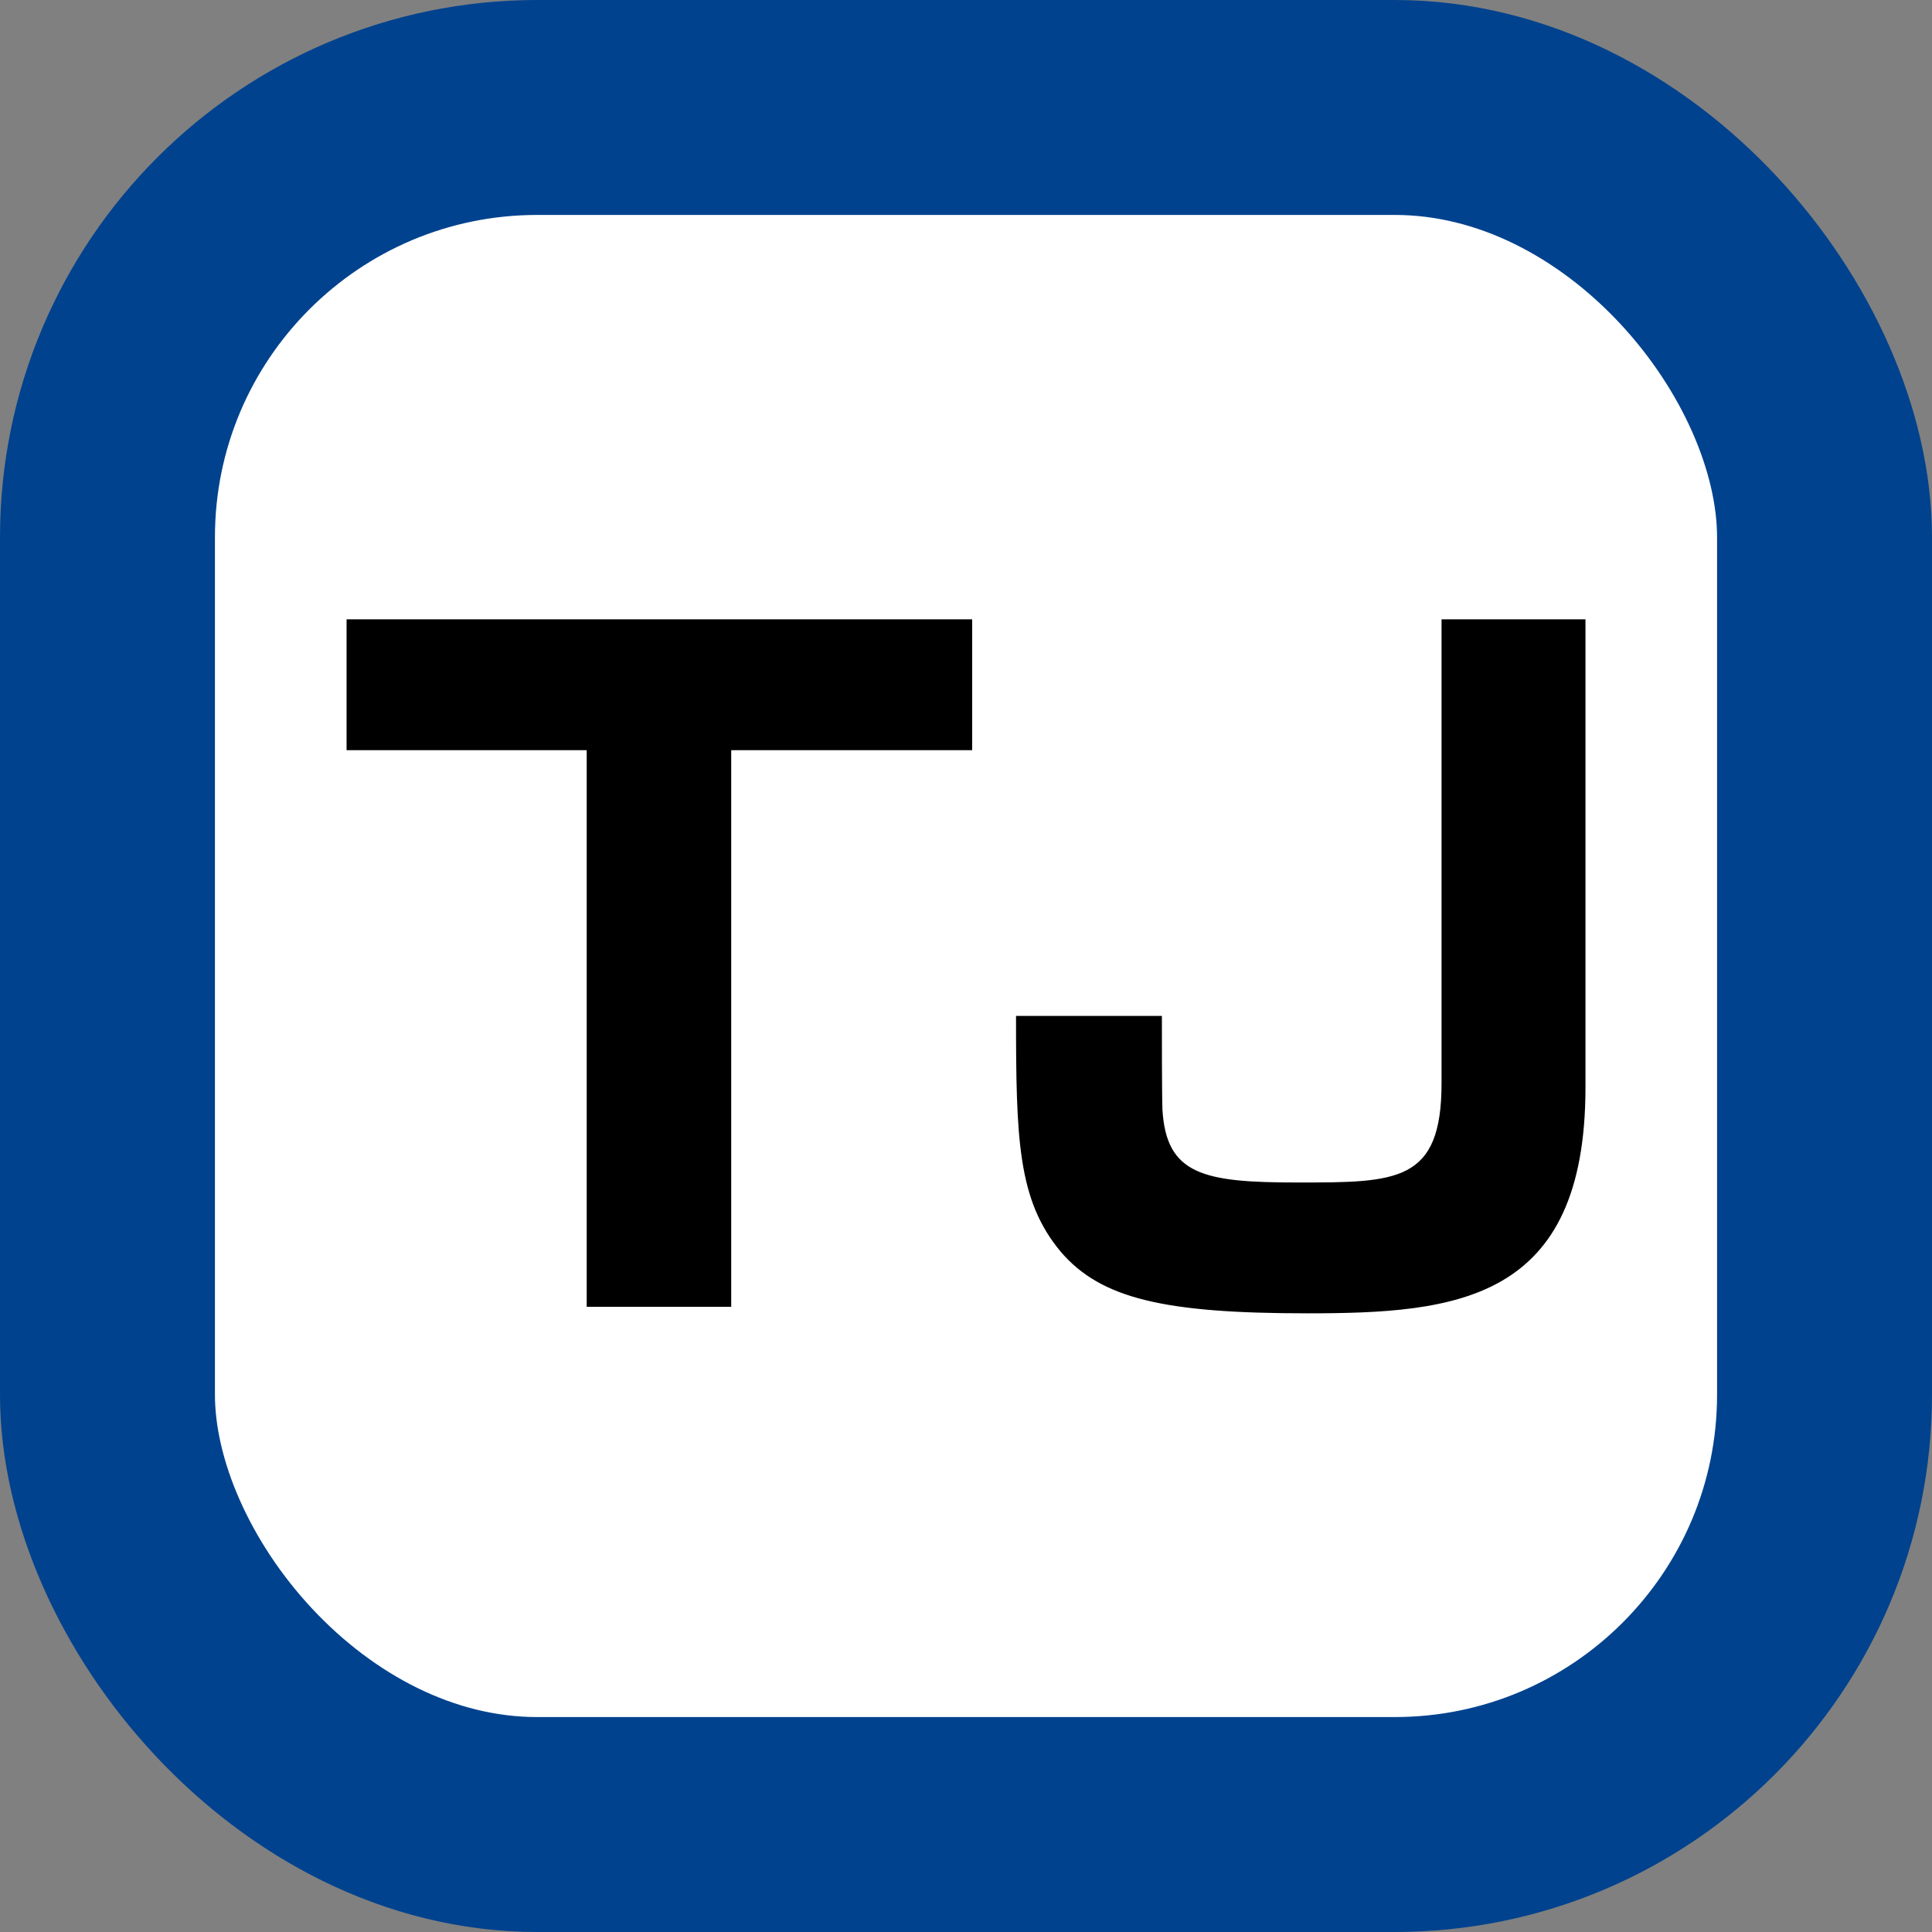 <?xml version="1.0" encoding="utf-8"?>
<svg version="1.1" xmlns="http://www.w3.org/2000/svg" width="400" height="400" viewBox="0 0 400 400">
<rect x="0" y="0" width="400" height="400" fill="#808080" stroke="none"/>
<rect style="fill:#fff;stroke:#00428E;stroke-width:44.5;stroke-linejoin:round" rx="89" ry="89" x="22.25" y="22.25" width="355.5" height="355.5"/>
<path d="M151.388,155.316 V270.558 H121.472 V155.316 H71.755 V128.224 H201.275 V155.316"/>
<path d="M328.255,128.224v96.903c0,44.302-26.69,46.783-57.618,46.783c-29.634,0-42.722-3.048-51.025-12.754
	c-8.911-10.666-9.254-23.249-9.254-48.817h30.199c0,3.107,0,16.596,0.112,19.357c0.786,13.547,8.517,15.127,27.989,15.127
	c20.598,0,29.798,0,29.798-20.545v-96.054H328.255z"/>
</svg>